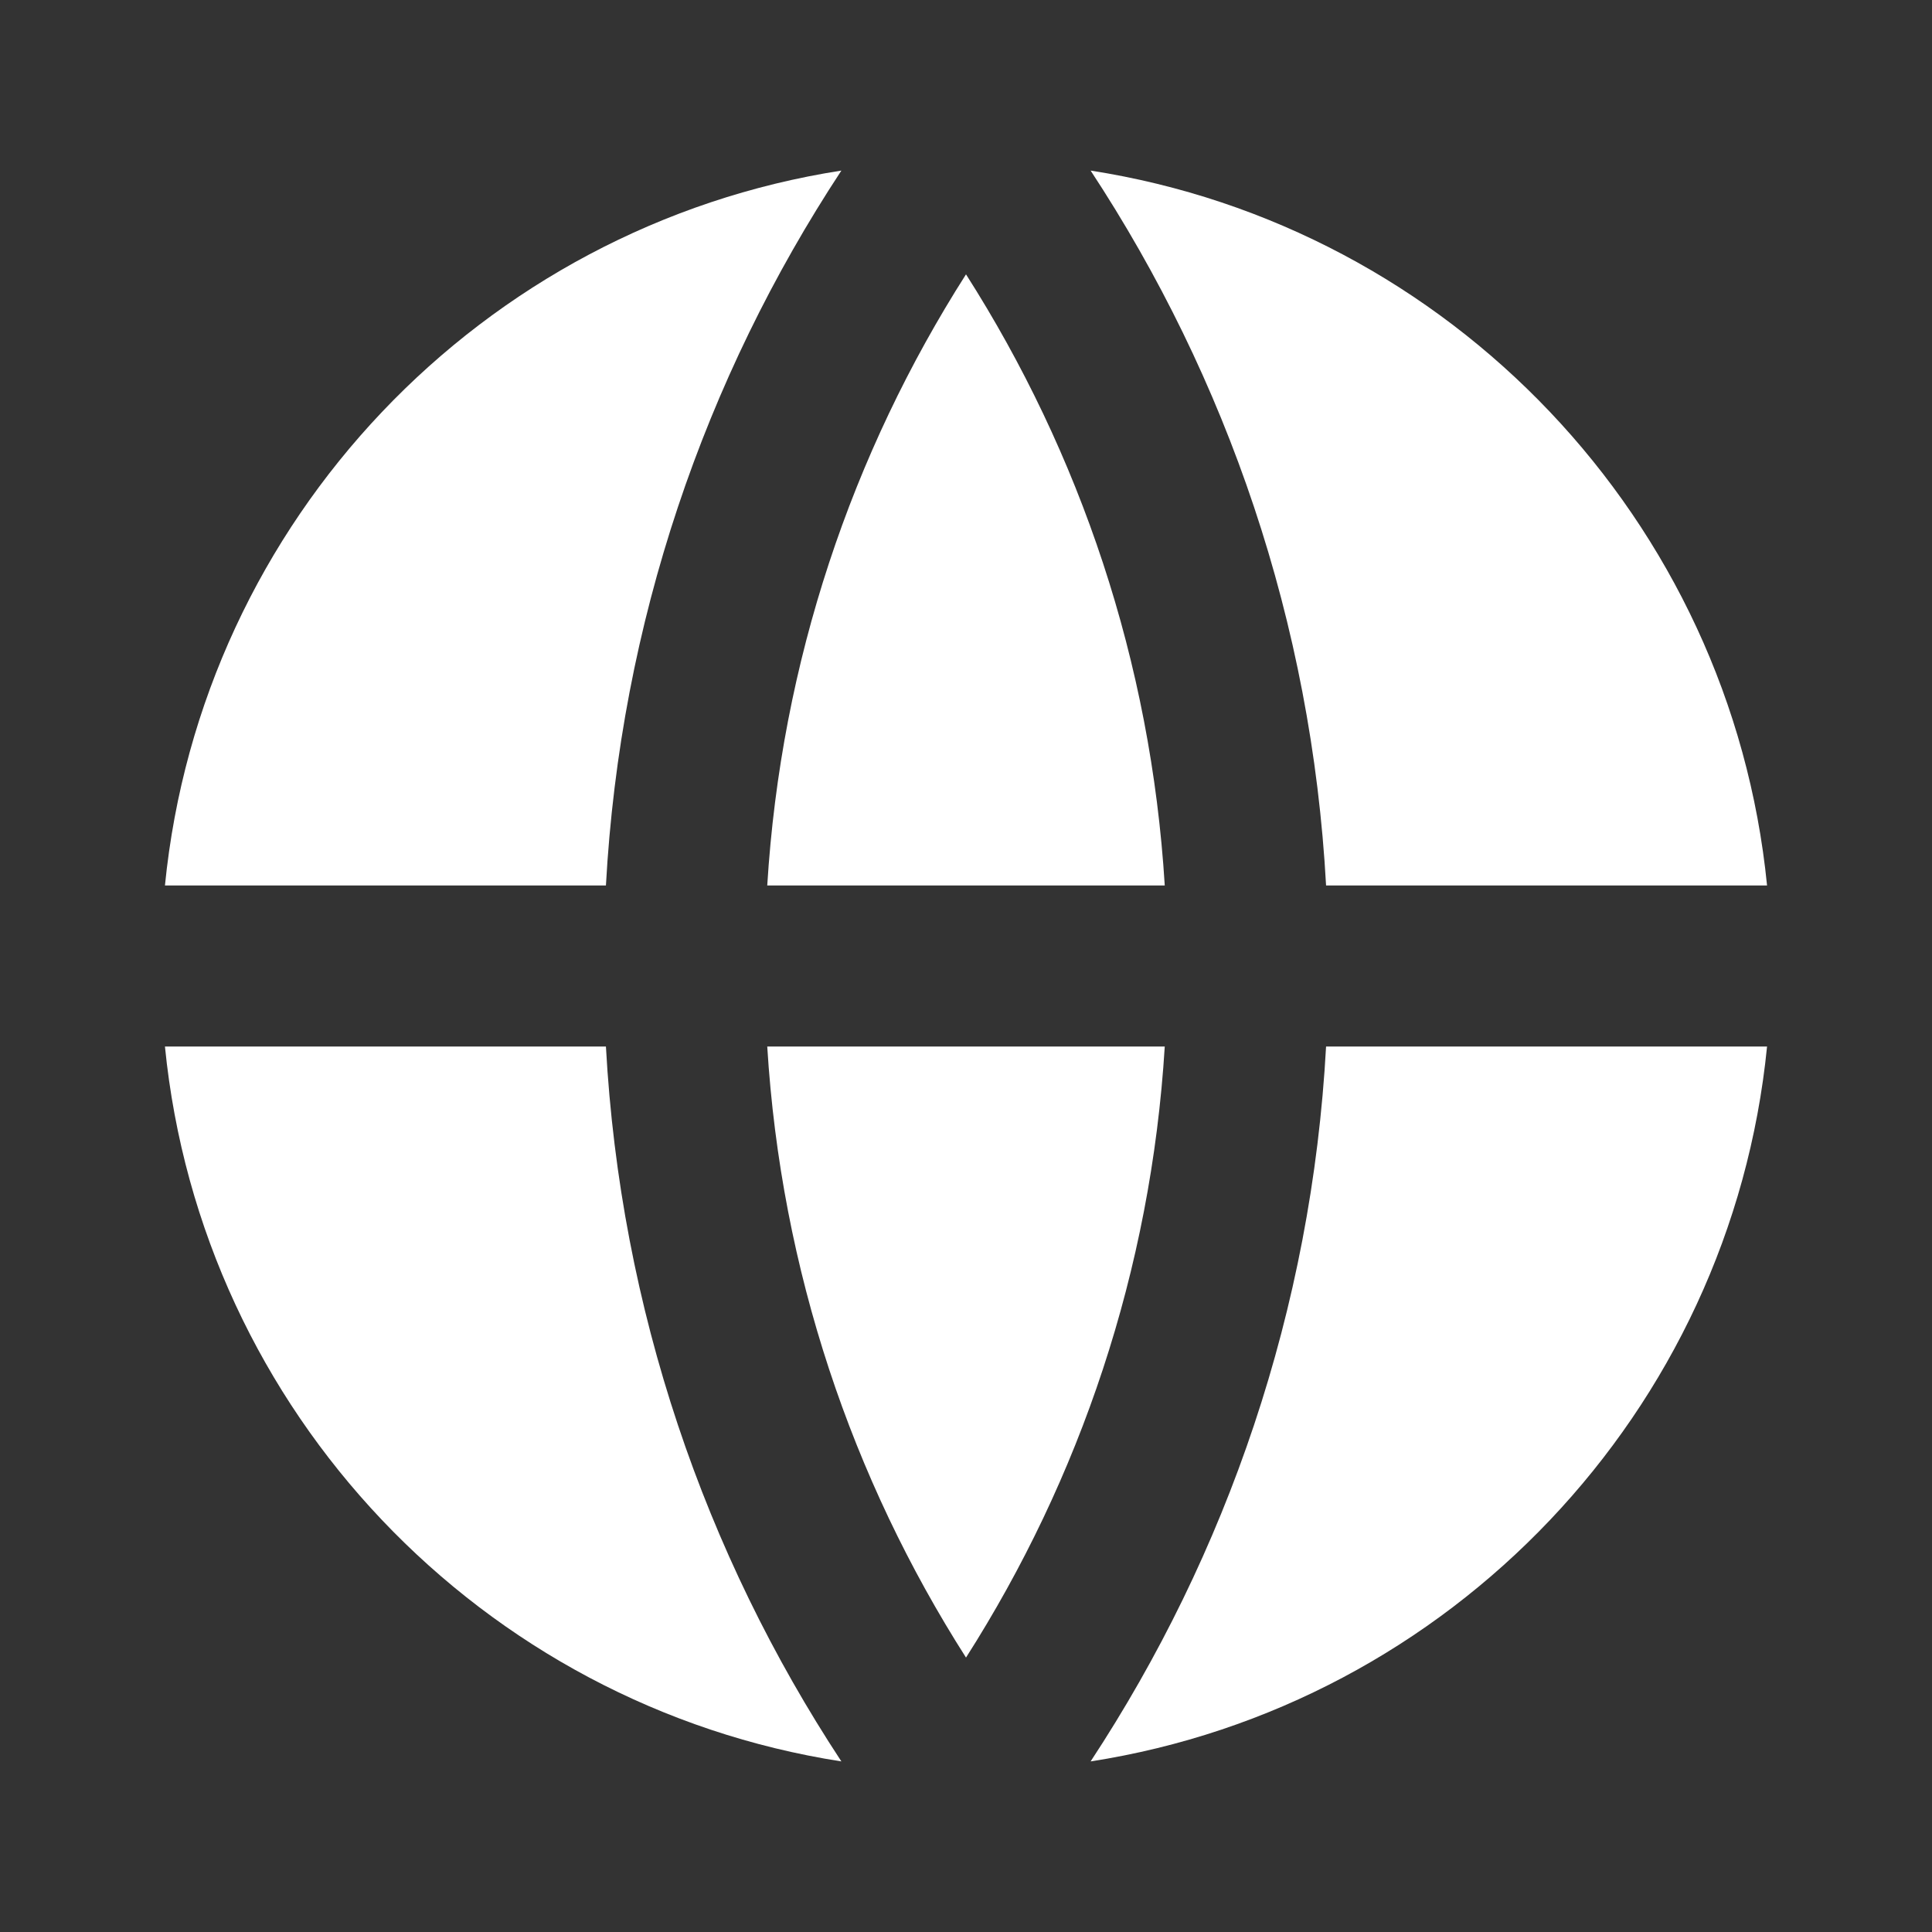 <svg xmlns="http://www.w3.org/2000/svg" viewBox="0 0 24 24" width="32" height="32" fill="rgba(255,255,255,1)"><rect x="0" y="0" width="24" height="24" fill="#333333" stroke="none"/><path fill="none" d="M0 0h24v24H0z"></path><path d="M2.049 13H7.527C7.706 16.269 8.757 19.305 10.452 21.881C5.988 21.187 2.5 17.54 2.049 13ZM2.049 11C2.5 6.46 5.988 2.813 10.452 2.119C8.757 4.695 7.706 7.731 7.527 11H2.049ZM21.951 11H16.473C16.294 7.731 15.242 4.695 13.548 2.119C18.012 2.813 21.5 6.46 21.951 11ZM21.951 13C21.5 17.54 18.012 21.187 13.548 21.881C15.242 19.305 16.294 16.269 16.473 13H21.951ZM9.531 13H14.469C14.298 15.783 13.415 18.373 12 20.591C10.585 18.373 9.702 15.783 9.531 13ZM9.531 11C9.702 8.217 10.585 5.627 12 3.408C13.415 5.627 14.298 8.217 14.469 11H9.531Z"></path></svg>